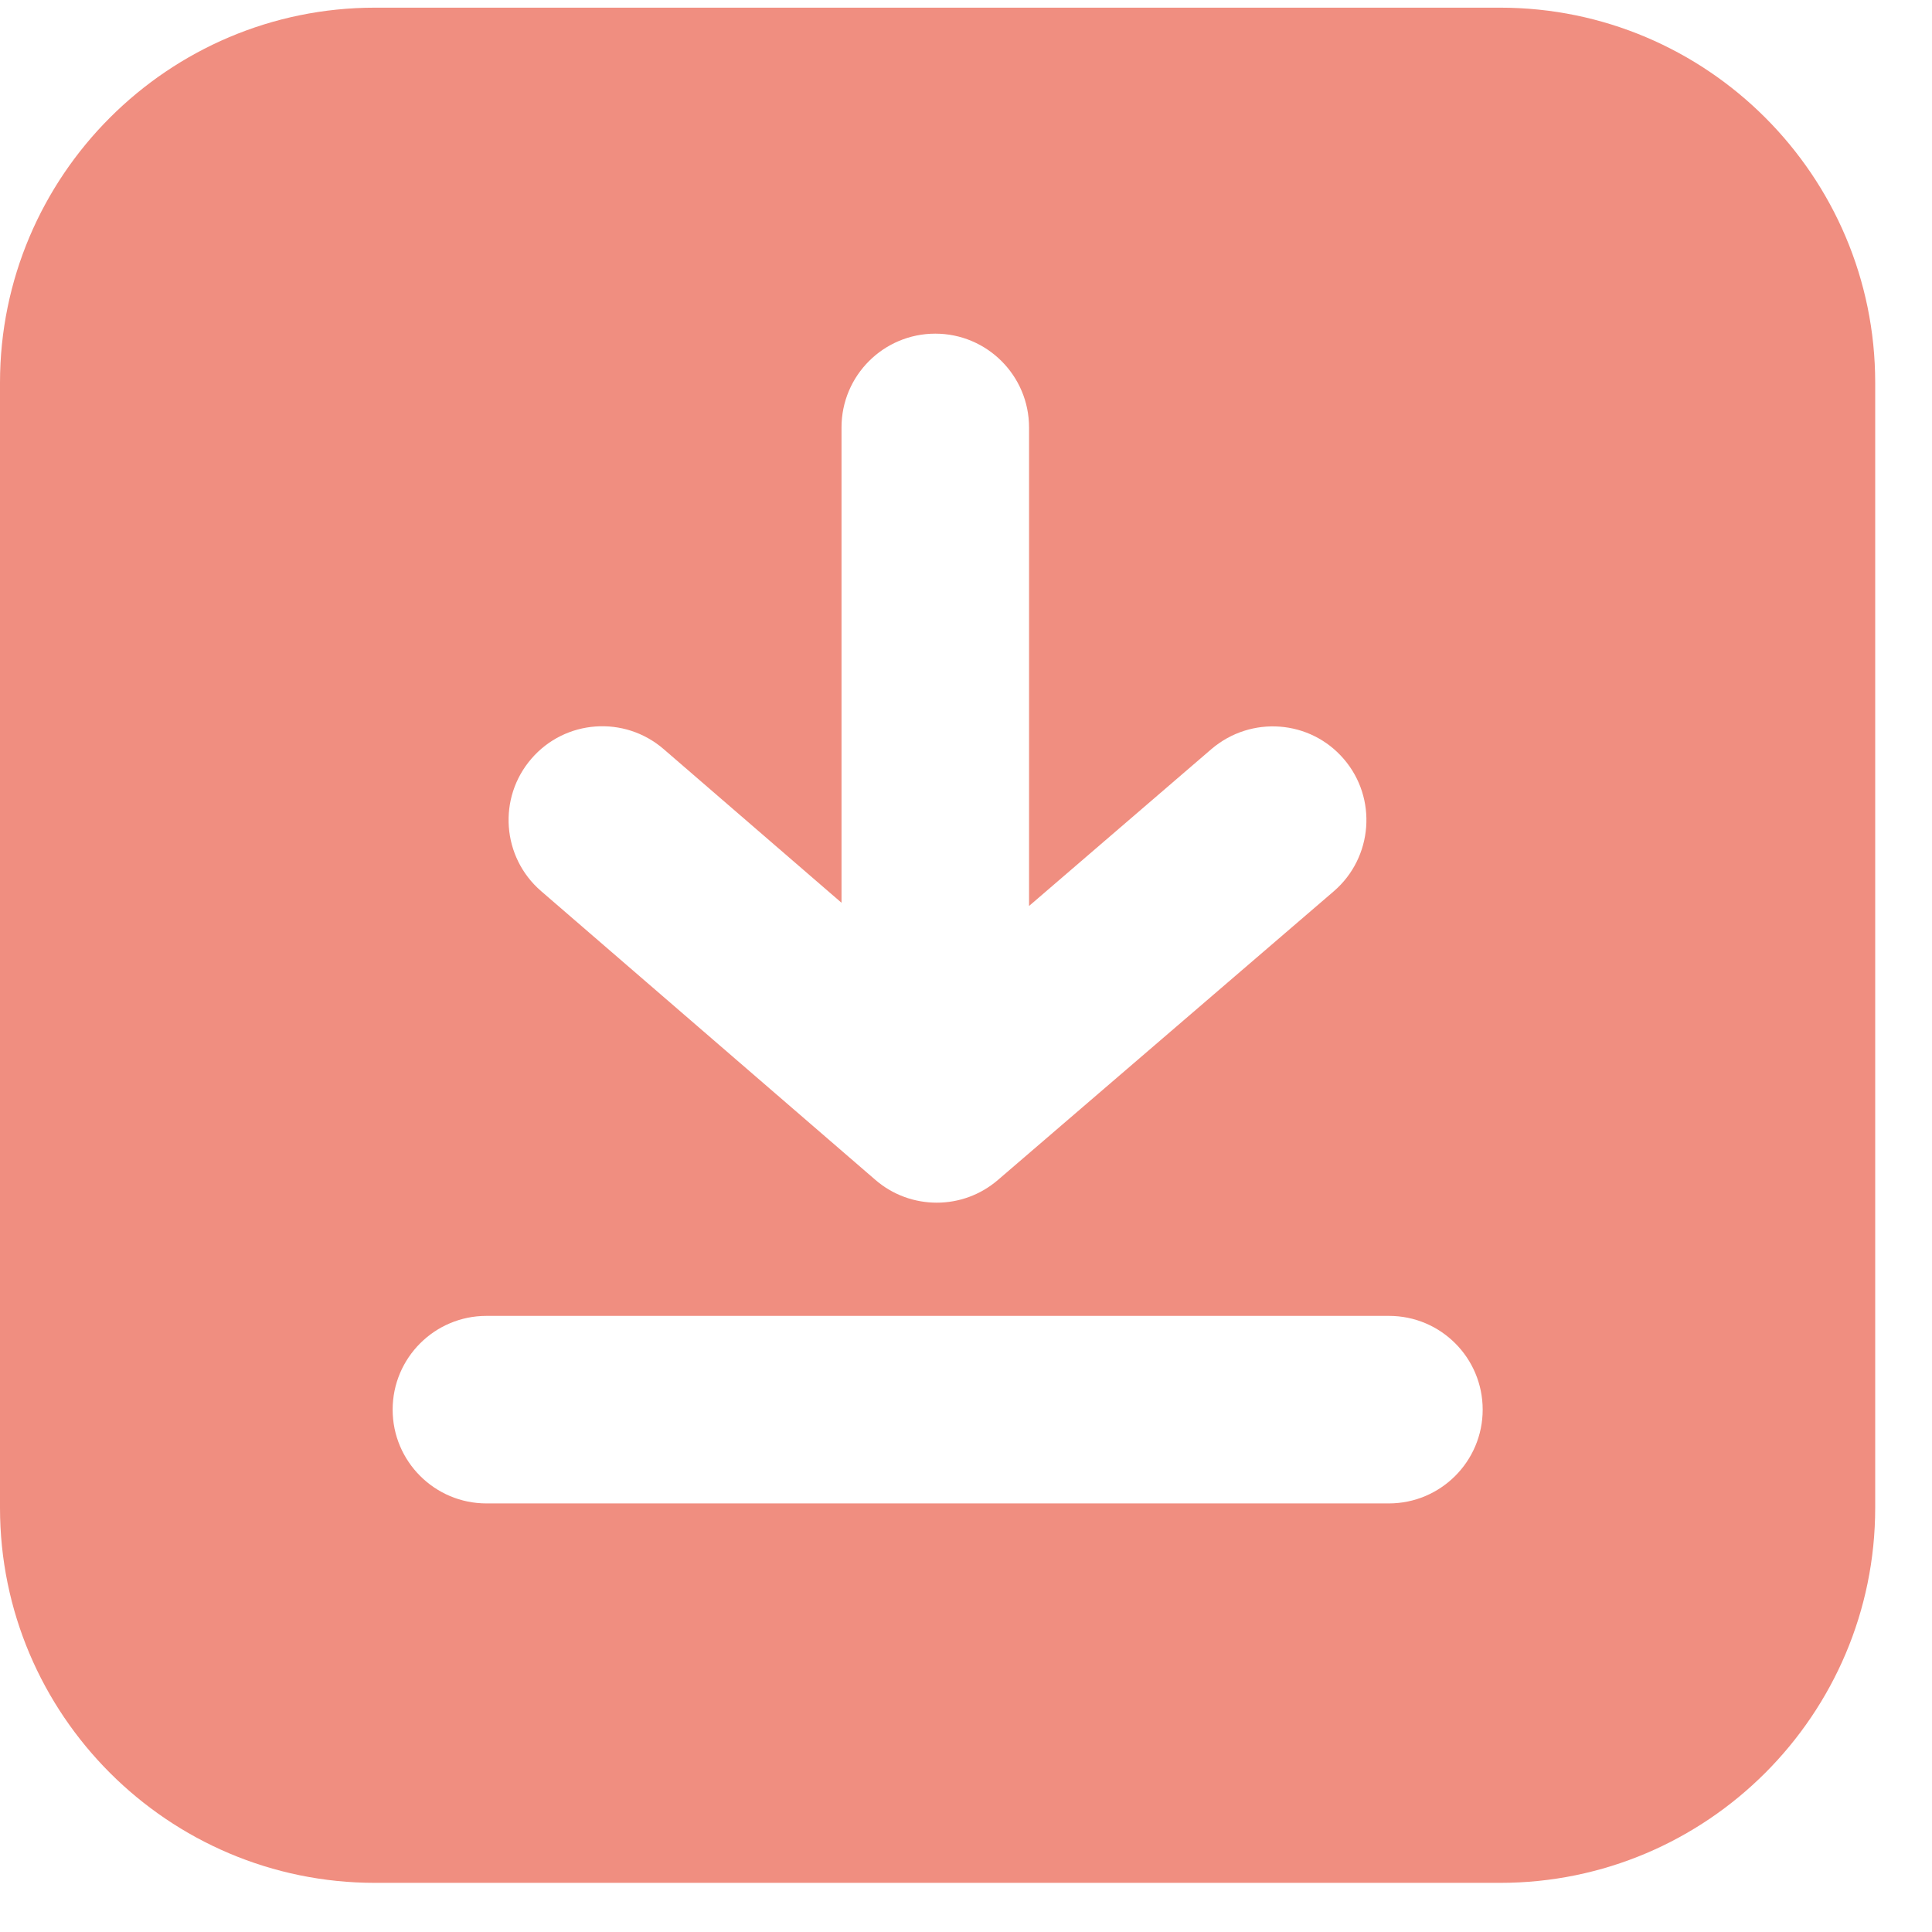 <?xml version="1.0" encoding="UTF-8"?> <svg xmlns="http://www.w3.org/2000/svg" width="30" height="30" viewBox="0 0 30 30" fill="none"><path d="M23.294 0.119H5.824C2.612 0.119 0 2.731 0 5.942V23.413C0 26.625 2.612 29.237 5.824 29.237H23.294C26.506 29.237 29.118 26.625 29.118 23.413V5.942C29.118 2.731 26.506 0.119 23.294 0.119ZM8.251 11.782C8.776 11.172 9.696 11.106 10.305 11.632L13.067 14.018V6.637C13.067 5.833 13.719 5.181 14.523 5.181C15.326 5.181 15.979 5.833 15.979 6.637V14.068L18.813 11.63C19.426 11.108 20.343 11.176 20.866 11.785C21.39 12.393 21.32 13.313 20.713 13.838L15.495 18.323C15.221 18.558 14.885 18.675 14.546 18.675C14.207 18.675 13.867 18.558 13.594 18.322L8.401 13.836C7.793 13.31 7.726 12.39 8.251 11.782ZM21.566 23.345H7.553C6.75 23.345 6.097 22.692 6.097 21.889C6.097 21.085 6.75 20.433 7.553 20.433H21.568C22.373 20.433 23.023 21.085 23.023 21.889C23.023 22.692 22.371 23.345 21.566 23.345Z" fill="#F08E80"></path></svg> 